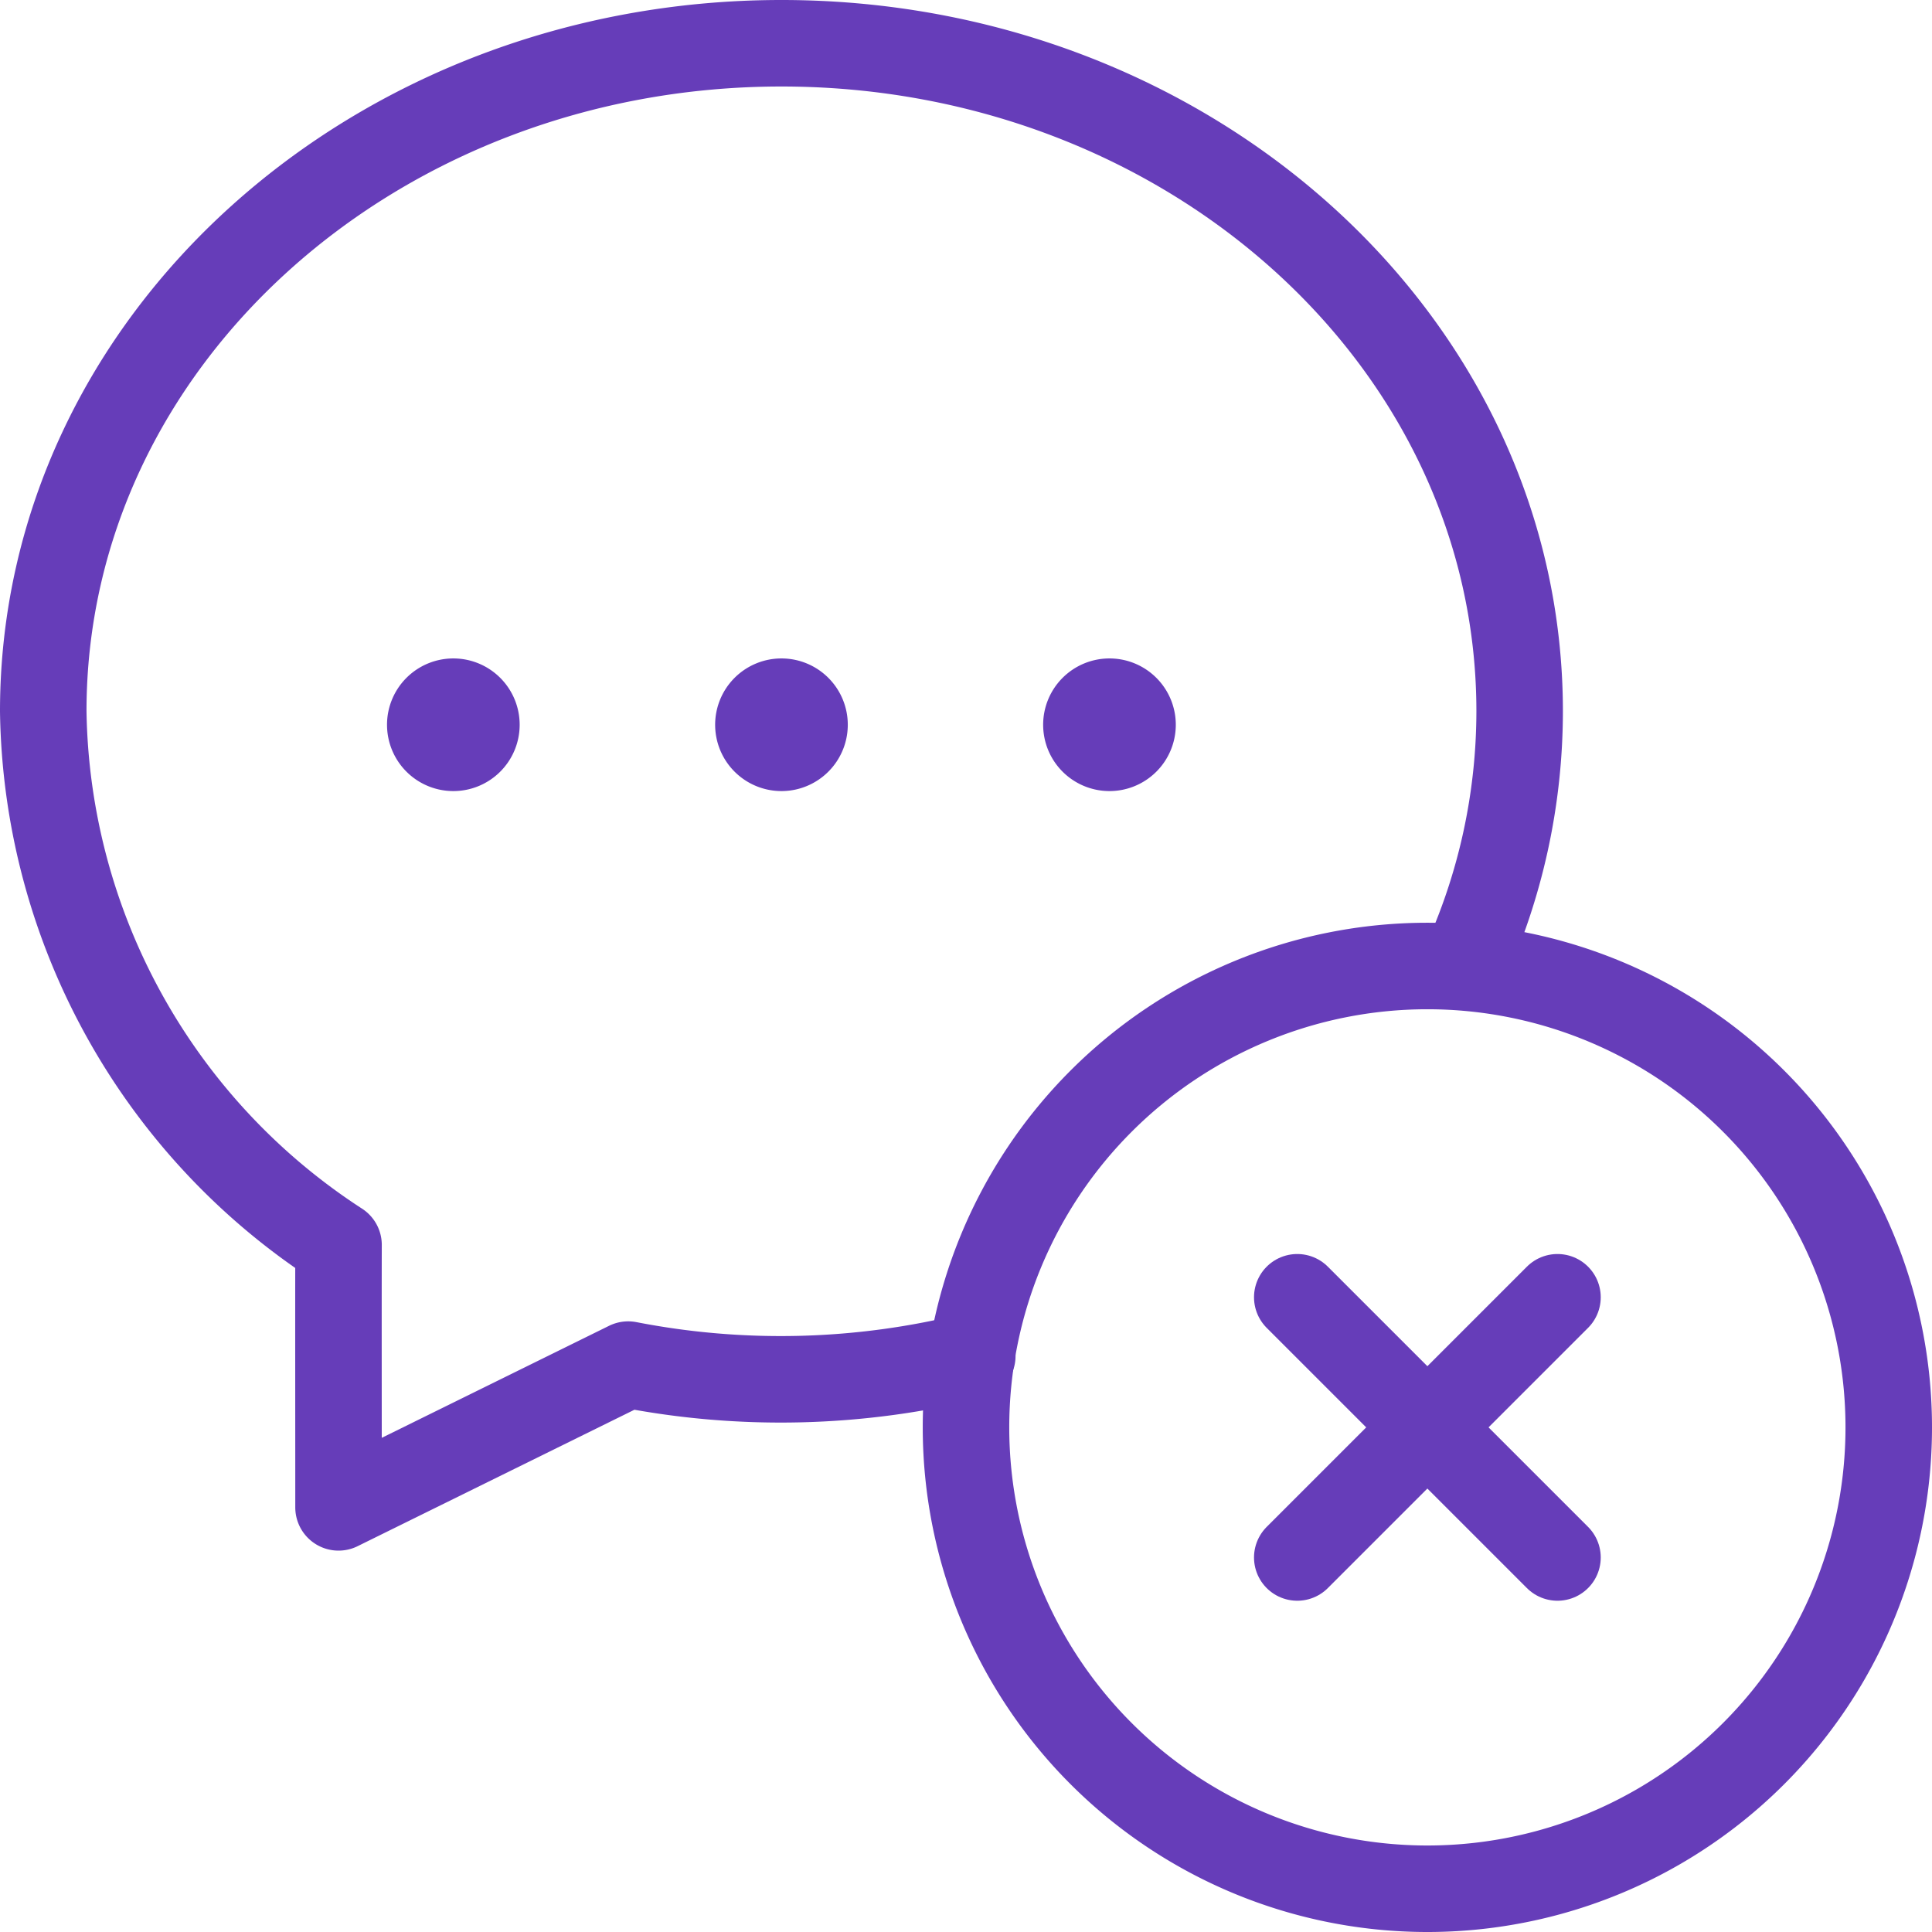 <svg xmlns="http://www.w3.org/2000/svg" width="67" height="67" viewBox="0 0 67 67"><g id="Group_129655" data-name="Group 129655" transform="translate(-0.5 -0.5)"><path id="Path_227264" data-name="Path 227264" d="M34.218,47.523a27.64,27.64,0,0,1-11.933.3L12.24,52.774c0-3.424-.006-6.685,0-9.1A22.436,22.436,0,0,1,2,25.168C2,12.314,13.514,2,27.6,2S53.2,12.314,53.2,25.168a21.234,21.234,0,0,1-1.939,8.845" fill="none" stroke="#663db9" stroke-linecap="round" stroke-linejoin="round" stroke-width="3"></path><path id="Path_227265" data-name="Path 227265" d="M28,44A16,16,0,1,1,44,28,16,16,0,0,1,28,44" transform="translate(22 22)" fill="none" stroke="#663db9" stroke-linecap="round" stroke-linejoin="round" stroke-width="3"></path><path id="Path_227266" data-name="Path 227266" d="M11.118,9.369a.8.8,0,1,1-1.133,0,.8.8,0,0,1,1.133,0" transform="translate(17.049 15.7)" fill="none" stroke="#663db9" stroke-linecap="round" stroke-linejoin="round" stroke-width="3"></path><path id="Path_227267" data-name="Path 227267" d="M14.672,9.369a.8.8,0,1,1-1.133,0,.8.8,0,0,1,1.133,0" transform="translate(24.87 15.7)" fill="none" stroke="#663db9" stroke-linecap="round" stroke-linejoin="round" stroke-width="3"></path><path id="Path_227268" data-name="Path 227268" d="M7.562,9.369a.8.8,0,1,1-1.133,0,.8.8,0,0,1,1.133,0" transform="translate(9.226 15.7)" fill="none" stroke="#663db9" stroke-linecap="round" stroke-linejoin="round" stroke-width="3"></path><path id="Path_227269" data-name="Path 227269" d="M24.614,15.59,15.59,24.614" transform="translate(29.898 29.898)" fill="none" stroke="#663db9" stroke-linecap="round" stroke-linejoin="round" stroke-width="3"></path><path id="Path_227270" data-name="Path 227270" d="M24.614,24.614,15.59,15.59" transform="translate(29.898 29.898)" fill="none" stroke="#663db9" stroke-linecap="round" stroke-linejoin="round" stroke-width="3"></path></g></svg>